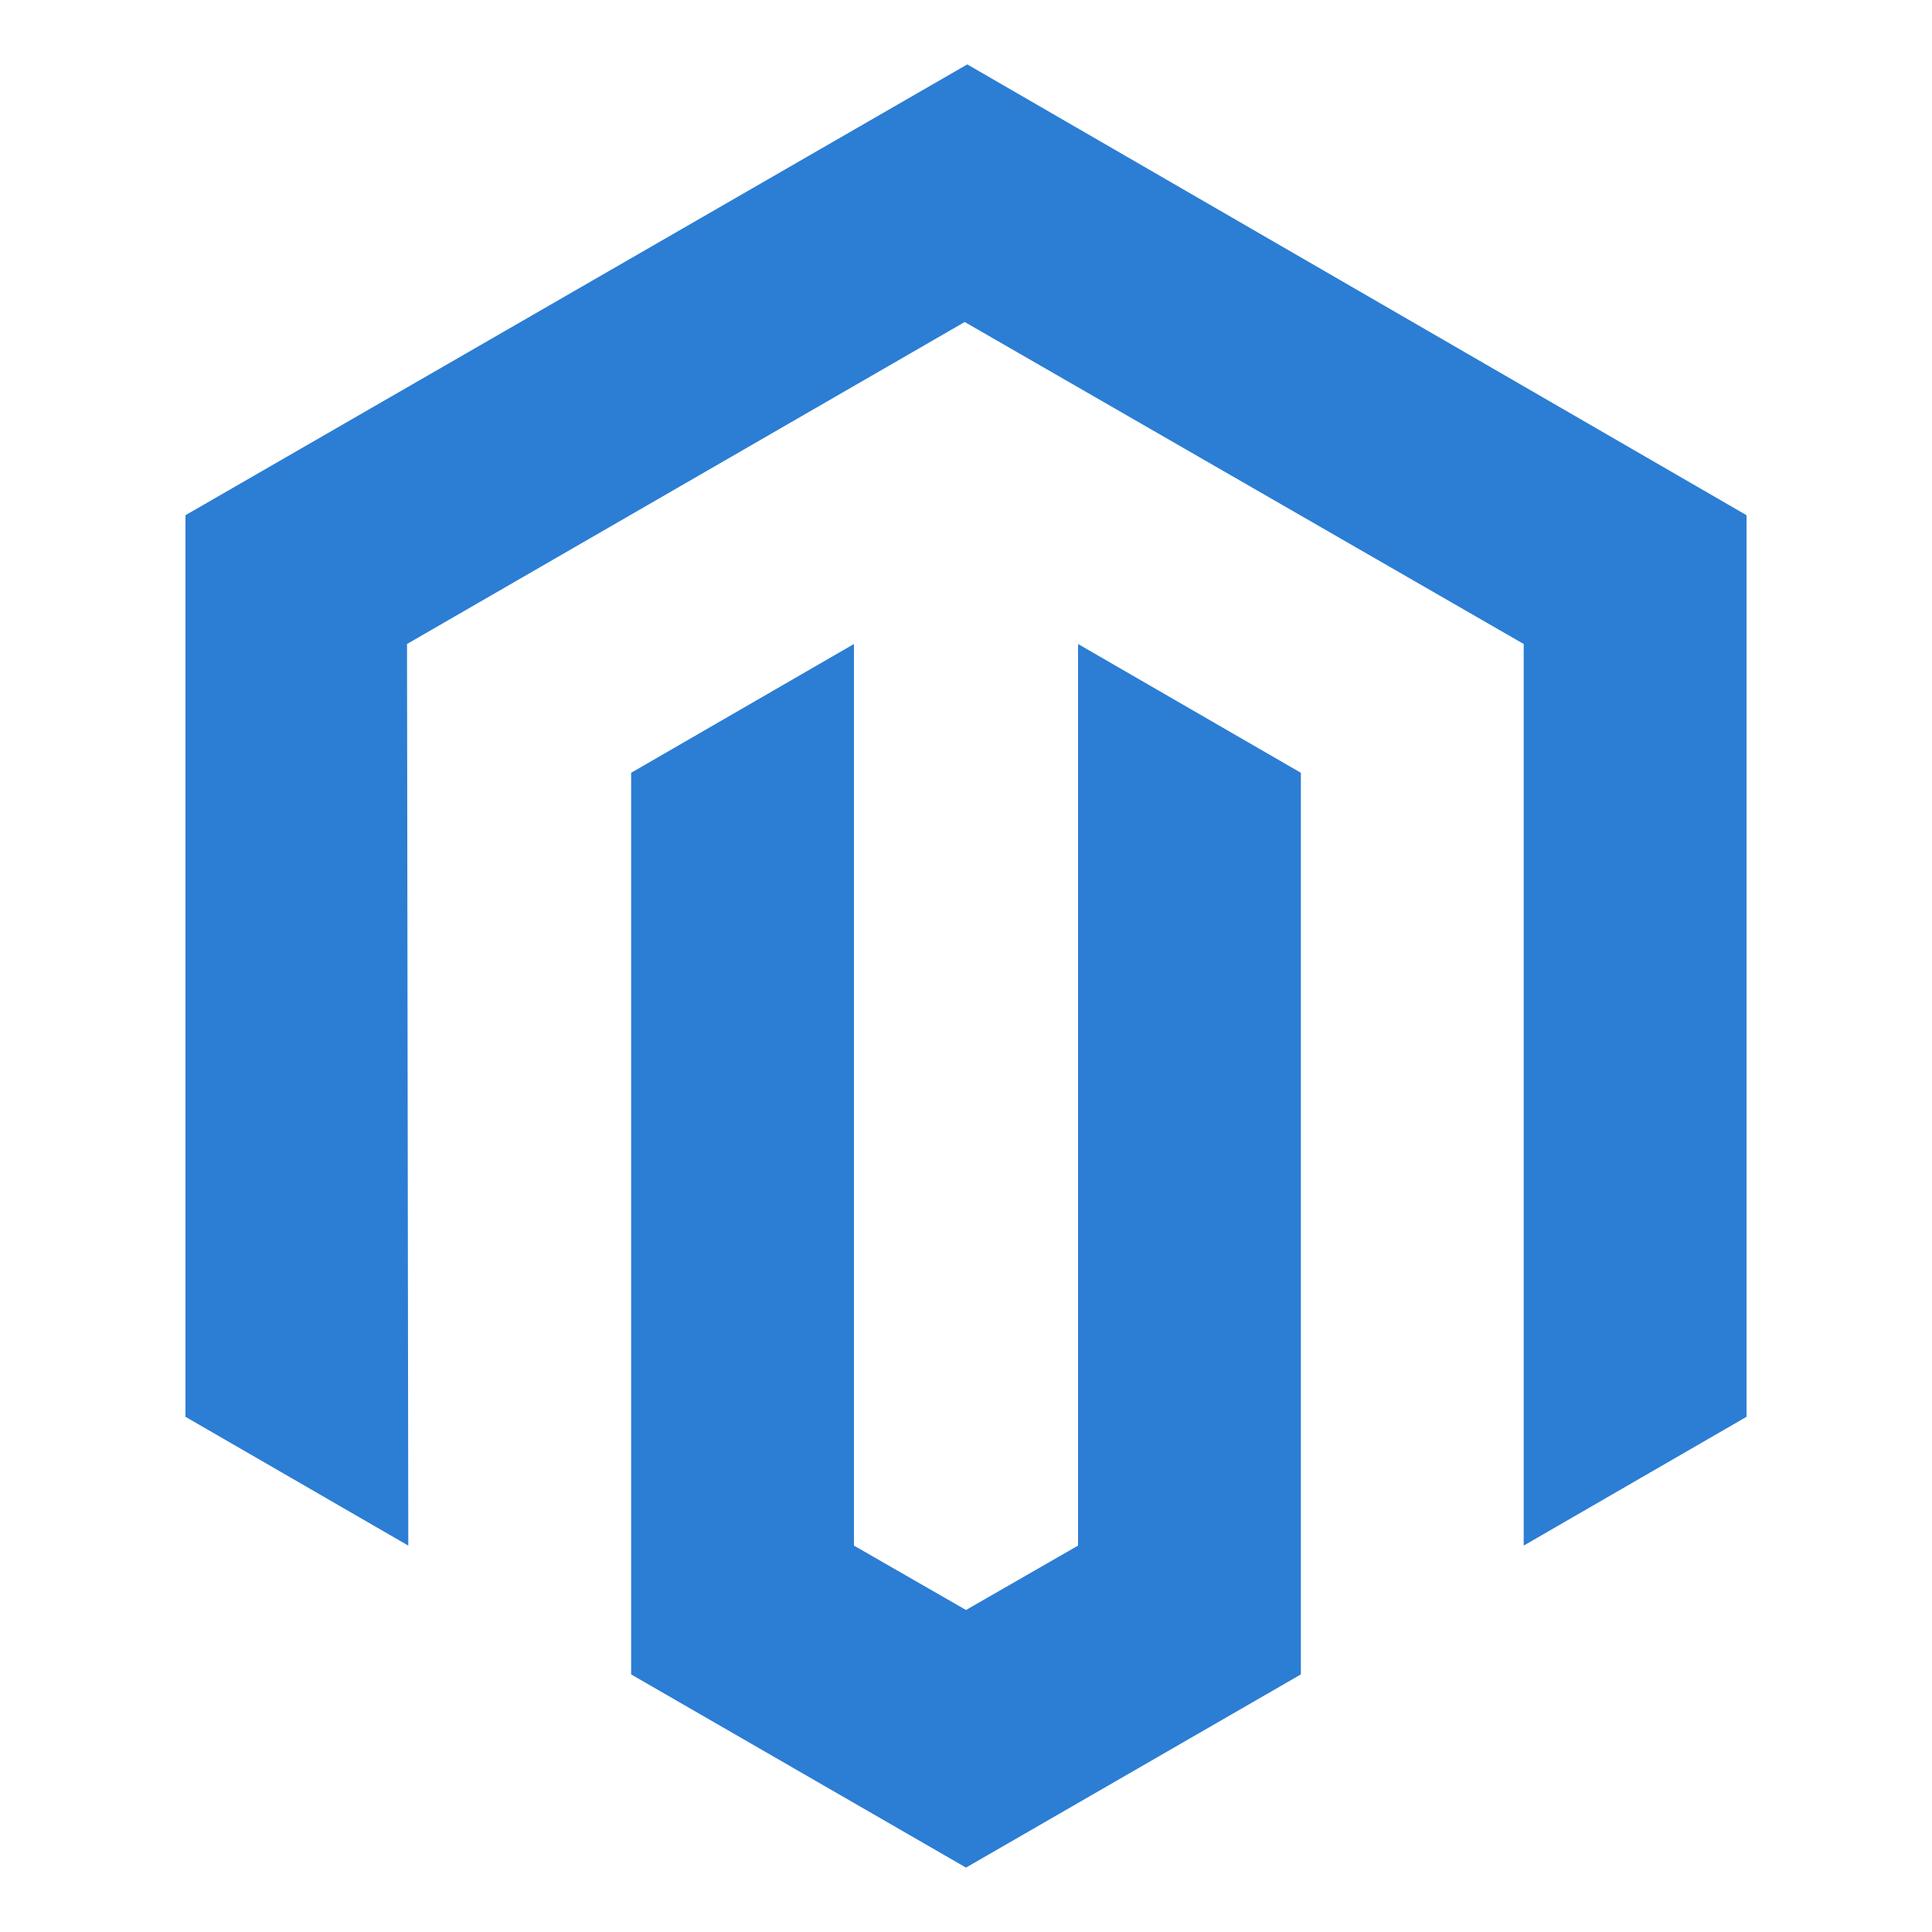 <?xml version="1.0" encoding="UTF-8"?>
<svg id="Layer_1" data-name="Layer 1" xmlns="http://www.w3.org/2000/svg" viewBox="0 0 15 15">
  <defs>
    <style>
      .cls-1 {
        fill: #2c7dd4;
      }
    </style>
  </defs>
  <polygon class="cls-1" points="7.51 .5 1.44 4 1.44 11 3.17 12 3.16 5 7.49 2.5 11.83 5 11.83 12 13.56 11 13.56 4 7.51 .5"/>
  <polygon class="cls-1" points="8.37 12 7.5 12.5 6.63 12 6.63 5 4.9 6 4.9 13 7.5 14.5 10.1 13 10.1 6 8.37 5 8.37 12"/>
</svg>